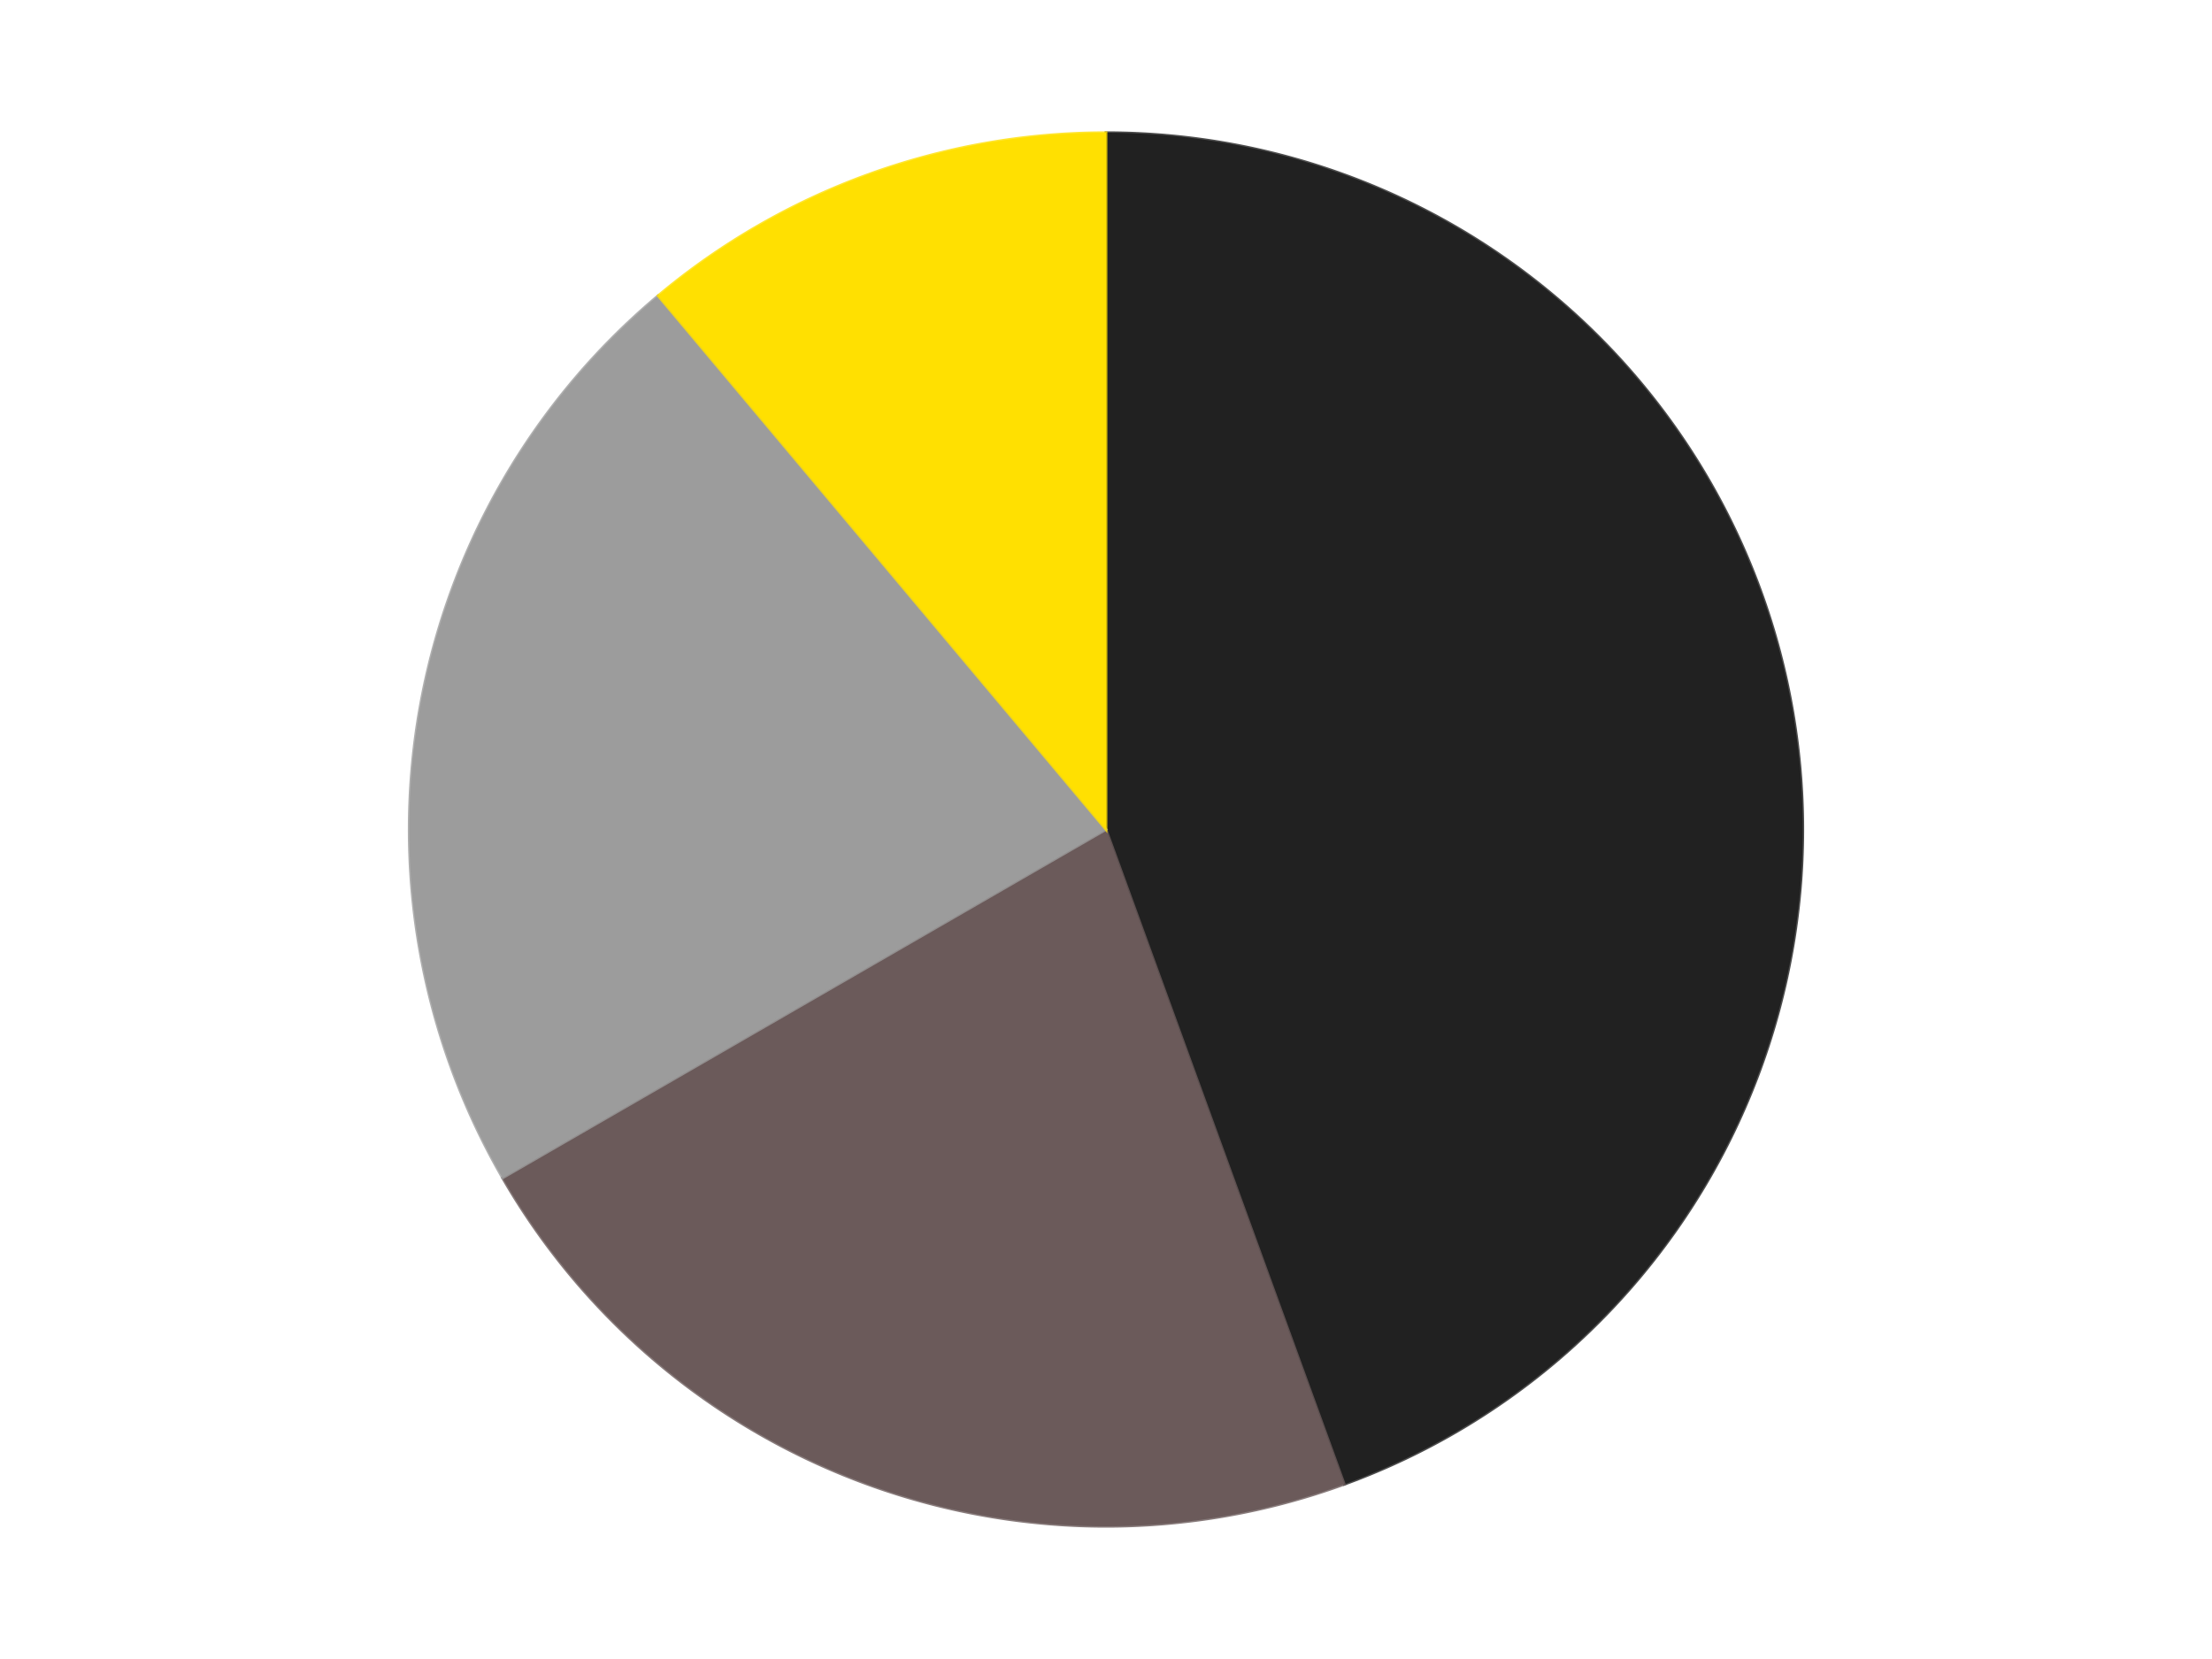 <?xml version='1.0' encoding='utf-8'?>
<svg xmlns="http://www.w3.org/2000/svg" xmlns:xlink="http://www.w3.org/1999/xlink" id="chart-40d5dcd5-67a2-4be2-9c29-f99819c9a3ba" class="pygal-chart" viewBox="0 0 800 600"><!--Generated with pygal 3.0.4 (lxml) ©Kozea 2012-2016 on 2024-07-06--><!--http://pygal.org--><!--http://github.com/Kozea/pygal--><defs><style type="text/css">#chart-40d5dcd5-67a2-4be2-9c29-f99819c9a3ba{-webkit-user-select:none;-webkit-font-smoothing:antialiased;font-family:Consolas,"Liberation Mono",Menlo,Courier,monospace}#chart-40d5dcd5-67a2-4be2-9c29-f99819c9a3ba .title{font-family:Consolas,"Liberation Mono",Menlo,Courier,monospace;font-size:16px}#chart-40d5dcd5-67a2-4be2-9c29-f99819c9a3ba .legends .legend text{font-family:Consolas,"Liberation Mono",Menlo,Courier,monospace;font-size:14px}#chart-40d5dcd5-67a2-4be2-9c29-f99819c9a3ba .axis text{font-family:Consolas,"Liberation Mono",Menlo,Courier,monospace;font-size:10px}#chart-40d5dcd5-67a2-4be2-9c29-f99819c9a3ba .axis text.major{font-family:Consolas,"Liberation Mono",Menlo,Courier,monospace;font-size:10px}#chart-40d5dcd5-67a2-4be2-9c29-f99819c9a3ba .text-overlay text.value{font-family:Consolas,"Liberation Mono",Menlo,Courier,monospace;font-size:16px}#chart-40d5dcd5-67a2-4be2-9c29-f99819c9a3ba .text-overlay text.label{font-family:Consolas,"Liberation Mono",Menlo,Courier,monospace;font-size:10px}#chart-40d5dcd5-67a2-4be2-9c29-f99819c9a3ba .tooltip{font-family:Consolas,"Liberation Mono",Menlo,Courier,monospace;font-size:14px}#chart-40d5dcd5-67a2-4be2-9c29-f99819c9a3ba text.no_data{font-family:Consolas,"Liberation Mono",Menlo,Courier,monospace;font-size:64px}
#chart-40d5dcd5-67a2-4be2-9c29-f99819c9a3ba{background-color:transparent}#chart-40d5dcd5-67a2-4be2-9c29-f99819c9a3ba path,#chart-40d5dcd5-67a2-4be2-9c29-f99819c9a3ba line,#chart-40d5dcd5-67a2-4be2-9c29-f99819c9a3ba rect,#chart-40d5dcd5-67a2-4be2-9c29-f99819c9a3ba circle{-webkit-transition:150ms;-moz-transition:150ms;transition:150ms}#chart-40d5dcd5-67a2-4be2-9c29-f99819c9a3ba .graph &gt; .background{fill:transparent}#chart-40d5dcd5-67a2-4be2-9c29-f99819c9a3ba .plot &gt; .background{fill:transparent}#chart-40d5dcd5-67a2-4be2-9c29-f99819c9a3ba .graph{fill:rgba(0,0,0,.87)}#chart-40d5dcd5-67a2-4be2-9c29-f99819c9a3ba text.no_data{fill:rgba(0,0,0,1)}#chart-40d5dcd5-67a2-4be2-9c29-f99819c9a3ba .title{fill:rgba(0,0,0,1)}#chart-40d5dcd5-67a2-4be2-9c29-f99819c9a3ba .legends .legend text{fill:rgba(0,0,0,.87)}#chart-40d5dcd5-67a2-4be2-9c29-f99819c9a3ba .legends .legend:hover text{fill:rgba(0,0,0,1)}#chart-40d5dcd5-67a2-4be2-9c29-f99819c9a3ba .axis .line{stroke:rgba(0,0,0,1)}#chart-40d5dcd5-67a2-4be2-9c29-f99819c9a3ba .axis .guide.line{stroke:rgba(0,0,0,.54)}#chart-40d5dcd5-67a2-4be2-9c29-f99819c9a3ba .axis .major.line{stroke:rgba(0,0,0,.87)}#chart-40d5dcd5-67a2-4be2-9c29-f99819c9a3ba .axis text.major{fill:rgba(0,0,0,1)}#chart-40d5dcd5-67a2-4be2-9c29-f99819c9a3ba .axis.y .guides:hover .guide.line,#chart-40d5dcd5-67a2-4be2-9c29-f99819c9a3ba .line-graph .axis.x .guides:hover .guide.line,#chart-40d5dcd5-67a2-4be2-9c29-f99819c9a3ba .stackedline-graph .axis.x .guides:hover .guide.line,#chart-40d5dcd5-67a2-4be2-9c29-f99819c9a3ba .xy-graph .axis.x .guides:hover .guide.line{stroke:rgba(0,0,0,1)}#chart-40d5dcd5-67a2-4be2-9c29-f99819c9a3ba .axis .guides:hover text{fill:rgba(0,0,0,1)}#chart-40d5dcd5-67a2-4be2-9c29-f99819c9a3ba .reactive{fill-opacity:1.0;stroke-opacity:.8;stroke-width:1}#chart-40d5dcd5-67a2-4be2-9c29-f99819c9a3ba .ci{stroke:rgba(0,0,0,.87)}#chart-40d5dcd5-67a2-4be2-9c29-f99819c9a3ba .reactive.active,#chart-40d5dcd5-67a2-4be2-9c29-f99819c9a3ba .active .reactive{fill-opacity:0.6;stroke-opacity:.9;stroke-width:4}#chart-40d5dcd5-67a2-4be2-9c29-f99819c9a3ba .ci .reactive.active{stroke-width:1.5}#chart-40d5dcd5-67a2-4be2-9c29-f99819c9a3ba .series text{fill:rgba(0,0,0,1)}#chart-40d5dcd5-67a2-4be2-9c29-f99819c9a3ba .tooltip rect{fill:transparent;stroke:rgba(0,0,0,1);-webkit-transition:opacity 150ms;-moz-transition:opacity 150ms;transition:opacity 150ms}#chart-40d5dcd5-67a2-4be2-9c29-f99819c9a3ba .tooltip .label{fill:rgba(0,0,0,.87)}#chart-40d5dcd5-67a2-4be2-9c29-f99819c9a3ba .tooltip .label{fill:rgba(0,0,0,.87)}#chart-40d5dcd5-67a2-4be2-9c29-f99819c9a3ba .tooltip .legend{font-size:.8em;fill:rgba(0,0,0,.54)}#chart-40d5dcd5-67a2-4be2-9c29-f99819c9a3ba .tooltip .x_label{font-size:.6em;fill:rgba(0,0,0,1)}#chart-40d5dcd5-67a2-4be2-9c29-f99819c9a3ba .tooltip .xlink{font-size:.5em;text-decoration:underline}#chart-40d5dcd5-67a2-4be2-9c29-f99819c9a3ba .tooltip .value{font-size:1.5em}#chart-40d5dcd5-67a2-4be2-9c29-f99819c9a3ba .bound{font-size:.5em}#chart-40d5dcd5-67a2-4be2-9c29-f99819c9a3ba .max-value{font-size:.75em;fill:rgba(0,0,0,.54)}#chart-40d5dcd5-67a2-4be2-9c29-f99819c9a3ba .map-element{fill:transparent;stroke:rgba(0,0,0,.54) !important}#chart-40d5dcd5-67a2-4be2-9c29-f99819c9a3ba .map-element .reactive{fill-opacity:inherit;stroke-opacity:inherit}#chart-40d5dcd5-67a2-4be2-9c29-f99819c9a3ba .color-0,#chart-40d5dcd5-67a2-4be2-9c29-f99819c9a3ba .color-0 a:visited{stroke:#F44336;fill:#F44336}#chart-40d5dcd5-67a2-4be2-9c29-f99819c9a3ba .color-1,#chart-40d5dcd5-67a2-4be2-9c29-f99819c9a3ba .color-1 a:visited{stroke:#3F51B5;fill:#3F51B5}#chart-40d5dcd5-67a2-4be2-9c29-f99819c9a3ba .color-2,#chart-40d5dcd5-67a2-4be2-9c29-f99819c9a3ba .color-2 a:visited{stroke:#009688;fill:#009688}#chart-40d5dcd5-67a2-4be2-9c29-f99819c9a3ba .color-3,#chart-40d5dcd5-67a2-4be2-9c29-f99819c9a3ba .color-3 a:visited{stroke:#FFC107;fill:#FFC107}#chart-40d5dcd5-67a2-4be2-9c29-f99819c9a3ba .text-overlay .color-0 text{fill:black}#chart-40d5dcd5-67a2-4be2-9c29-f99819c9a3ba .text-overlay .color-1 text{fill:black}#chart-40d5dcd5-67a2-4be2-9c29-f99819c9a3ba .text-overlay .color-2 text{fill:black}#chart-40d5dcd5-67a2-4be2-9c29-f99819c9a3ba .text-overlay .color-3 text{fill:black}
#chart-40d5dcd5-67a2-4be2-9c29-f99819c9a3ba text.no_data{text-anchor:middle}#chart-40d5dcd5-67a2-4be2-9c29-f99819c9a3ba .guide.line{fill:none}#chart-40d5dcd5-67a2-4be2-9c29-f99819c9a3ba .centered{text-anchor:middle}#chart-40d5dcd5-67a2-4be2-9c29-f99819c9a3ba .title{text-anchor:middle}#chart-40d5dcd5-67a2-4be2-9c29-f99819c9a3ba .legends .legend text{fill-opacity:1}#chart-40d5dcd5-67a2-4be2-9c29-f99819c9a3ba .axis.x text{text-anchor:middle}#chart-40d5dcd5-67a2-4be2-9c29-f99819c9a3ba .axis.x:not(.web) text[transform]{text-anchor:start}#chart-40d5dcd5-67a2-4be2-9c29-f99819c9a3ba .axis.x:not(.web) text[transform].backwards{text-anchor:end}#chart-40d5dcd5-67a2-4be2-9c29-f99819c9a3ba .axis.y text{text-anchor:end}#chart-40d5dcd5-67a2-4be2-9c29-f99819c9a3ba .axis.y text[transform].backwards{text-anchor:start}#chart-40d5dcd5-67a2-4be2-9c29-f99819c9a3ba .axis.y2 text{text-anchor:start}#chart-40d5dcd5-67a2-4be2-9c29-f99819c9a3ba .axis.y2 text[transform].backwards{text-anchor:end}#chart-40d5dcd5-67a2-4be2-9c29-f99819c9a3ba .axis .guide.line{stroke-dasharray:4,4;stroke:black}#chart-40d5dcd5-67a2-4be2-9c29-f99819c9a3ba .axis .major.guide.line{stroke-dasharray:6,6;stroke:black}#chart-40d5dcd5-67a2-4be2-9c29-f99819c9a3ba .horizontal .axis.y .guide.line,#chart-40d5dcd5-67a2-4be2-9c29-f99819c9a3ba .horizontal .axis.y2 .guide.line,#chart-40d5dcd5-67a2-4be2-9c29-f99819c9a3ba .vertical .axis.x .guide.line{opacity:0}#chart-40d5dcd5-67a2-4be2-9c29-f99819c9a3ba .horizontal .axis.always_show .guide.line,#chart-40d5dcd5-67a2-4be2-9c29-f99819c9a3ba .vertical .axis.always_show .guide.line{opacity:1 !important}#chart-40d5dcd5-67a2-4be2-9c29-f99819c9a3ba .axis.y .guides:hover .guide.line,#chart-40d5dcd5-67a2-4be2-9c29-f99819c9a3ba .axis.y2 .guides:hover .guide.line,#chart-40d5dcd5-67a2-4be2-9c29-f99819c9a3ba .axis.x .guides:hover .guide.line{opacity:1}#chart-40d5dcd5-67a2-4be2-9c29-f99819c9a3ba .axis .guides:hover text{opacity:1}#chart-40d5dcd5-67a2-4be2-9c29-f99819c9a3ba .nofill{fill:none}#chart-40d5dcd5-67a2-4be2-9c29-f99819c9a3ba .subtle-fill{fill-opacity:.2}#chart-40d5dcd5-67a2-4be2-9c29-f99819c9a3ba .dot{stroke-width:1px;fill-opacity:1;stroke-opacity:1}#chart-40d5dcd5-67a2-4be2-9c29-f99819c9a3ba .dot.active{stroke-width:5px}#chart-40d5dcd5-67a2-4be2-9c29-f99819c9a3ba .dot.negative{fill:transparent}#chart-40d5dcd5-67a2-4be2-9c29-f99819c9a3ba text,#chart-40d5dcd5-67a2-4be2-9c29-f99819c9a3ba tspan{stroke:none !important}#chart-40d5dcd5-67a2-4be2-9c29-f99819c9a3ba .series text.active{opacity:1}#chart-40d5dcd5-67a2-4be2-9c29-f99819c9a3ba .tooltip rect{fill-opacity:.95;stroke-width:.5}#chart-40d5dcd5-67a2-4be2-9c29-f99819c9a3ba .tooltip text{fill-opacity:1}#chart-40d5dcd5-67a2-4be2-9c29-f99819c9a3ba .showable{visibility:hidden}#chart-40d5dcd5-67a2-4be2-9c29-f99819c9a3ba .showable.shown{visibility:visible}#chart-40d5dcd5-67a2-4be2-9c29-f99819c9a3ba .gauge-background{fill:rgba(229,229,229,1);stroke:none}#chart-40d5dcd5-67a2-4be2-9c29-f99819c9a3ba .bg-lines{stroke:transparent;stroke-width:2px}</style><script type="text/javascript">window.pygal = window.pygal || {};window.pygal.config = window.pygal.config || {};window.pygal.config['40d5dcd5-67a2-4be2-9c29-f99819c9a3ba'] = {"allow_interruptions": false, "box_mode": "extremes", "classes": ["pygal-chart"], "css": ["file://style.css", "file://graph.css"], "defs": [], "disable_xml_declaration": false, "dots_size": 2.5, "dynamic_print_values": false, "explicit_size": false, "fill": false, "force_uri_protocol": "https", "formatter": null, "half_pie": false, "height": 600, "include_x_axis": false, "inner_radius": 0, "interpolate": null, "interpolation_parameters": {}, "interpolation_precision": 250, "inverse_y_axis": false, "js": ["//kozea.github.io/pygal.js/2.0.x/pygal-tooltips.min.js"], "legend_at_bottom": false, "legend_at_bottom_columns": null, "legend_box_size": 12, "logarithmic": false, "margin": 20, "margin_bottom": null, "margin_left": null, "margin_right": null, "margin_top": null, "max_scale": 16, "min_scale": 4, "missing_value_fill_truncation": "x", "no_data_text": "No data", "no_prefix": false, "order_min": null, "pretty_print": false, "print_labels": false, "print_values": false, "print_values_position": "center", "print_zeroes": true, "range": null, "rounded_bars": null, "secondary_range": null, "show_dots": true, "show_legend": false, "show_minor_x_labels": true, "show_minor_y_labels": true, "show_only_major_dots": false, "show_x_guides": false, "show_x_labels": true, "show_y_guides": true, "show_y_labels": true, "spacing": 10, "stack_from_top": false, "strict": false, "stroke": true, "stroke_style": null, "style": {"background": "transparent", "ci_colors": [], "colors": ["#F44336", "#3F51B5", "#009688", "#FFC107", "#FF5722", "#9C27B0", "#03A9F4", "#8BC34A", "#FF9800", "#E91E63", "#2196F3", "#4CAF50", "#FFEB3B", "#673AB7", "#00BCD4", "#CDDC39", "#9E9E9E", "#607D8B"], "dot_opacity": "1", "font_family": "Consolas, \"Liberation Mono\", Menlo, Courier, monospace", "foreground": "rgba(0, 0, 0, .87)", "foreground_strong": "rgba(0, 0, 0, 1)", "foreground_subtle": "rgba(0, 0, 0, .54)", "guide_stroke_color": "black", "guide_stroke_dasharray": "4,4", "label_font_family": "Consolas, \"Liberation Mono\", Menlo, Courier, monospace", "label_font_size": 10, "legend_font_family": "Consolas, \"Liberation Mono\", Menlo, Courier, monospace", "legend_font_size": 14, "major_guide_stroke_color": "black", "major_guide_stroke_dasharray": "6,6", "major_label_font_family": "Consolas, \"Liberation Mono\", Menlo, Courier, monospace", "major_label_font_size": 10, "no_data_font_family": "Consolas, \"Liberation Mono\", Menlo, Courier, monospace", "no_data_font_size": 64, "opacity": "1.0", "opacity_hover": "0.6", "plot_background": "transparent", "stroke_opacity": ".8", "stroke_opacity_hover": ".9", "stroke_width": "1", "stroke_width_hover": "4", "title_font_family": "Consolas, \"Liberation Mono\", Menlo, Courier, monospace", "title_font_size": 16, "tooltip_font_family": "Consolas, \"Liberation Mono\", Menlo, Courier, monospace", "tooltip_font_size": 14, "transition": "150ms", "value_background": "rgba(229, 229, 229, 1)", "value_colors": [], "value_font_family": "Consolas, \"Liberation Mono\", Menlo, Courier, monospace", "value_font_size": 16, "value_label_font_family": "Consolas, \"Liberation Mono\", Menlo, Courier, monospace", "value_label_font_size": 10}, "title": null, "tooltip_border_radius": 0, "tooltip_fancy_mode": true, "truncate_label": null, "truncate_legend": null, "width": 800, "x_label_rotation": 0, "x_labels": null, "x_labels_major": null, "x_labels_major_count": null, "x_labels_major_every": null, "x_title": null, "xrange": null, "y_label_rotation": 0, "y_labels": null, "y_labels_major": null, "y_labels_major_count": null, "y_labels_major_every": null, "y_title": null, "zero": 0, "legends": ["Black", "Dark Gray", "Light Gray", "Yellow"]}</script><script type="text/javascript" xlink:href="https://kozea.github.io/pygal.js/2.0.x/pygal-tooltips.min.js"/></defs><title>Pygal</title><g class="graph pie-graph vertical"><rect x="0" y="0" width="800" height="600" class="background"/><g transform="translate(20, 20)" class="plot"><rect x="0" y="0" width="760" height="560" class="background"/><g class="series serie-0 color-0"><g class="slices"><g class="slice" style="fill: #212121; stroke: #212121"><path d="M380 28 A252 252 0 0 1 466.189 516.803 L380 280 A0 0 0 0 0 380 280 z" class="slice reactive tooltip-trigger"/><desc class="value">4</desc><desc class="x centered">504.08577687953823</desc><desc class="y centered">258.12032961396676</desc></g></g></g><g class="series serie-1 color-1"><g class="slices"><g class="slice" style="fill: #6B5A5A; stroke: #6B5A5A"><path d="M466.189 516.803 A252 252 0 0 1 161.762 406 L380 280 A0 0 0 0 0 380 280 z" class="slice reactive tooltip-trigger"/><desc class="value">2</desc><desc class="x centered">336.9054619409658</desc><desc class="y centered">398.40127021902447</desc></g></g></g><g class="series serie-2 color-2"><g class="slices"><g class="slice" style="fill: #9C9C9C; stroke: #9C9C9C"><path d="M161.762 406 A252 252 0 0 1 218.018 86.957 L380 280 A0 0 0 0 0 380 280 z" class="slice reactive tooltip-trigger"/><desc class="value">2</desc><desc class="x centered">255.91422312046177</desc><desc class="y centered">258.1203296139668</desc></g></g></g><g class="series serie-3 color-3"><g class="slices"><g class="slice" style="fill: #FFE001; stroke: #FFE001"><path d="M218.018 86.957 A252 252 0 0 1 380 28 L380 280 A0 0 0 0 0 380 280 z" class="slice reactive tooltip-trigger"/><desc class="value">1</desc><desc class="x centered">336.90546194096567</desc><desc class="y centered">161.5987297809756</desc></g></g></g></g><g class="titles"/><g transform="translate(20, 20)" class="plot overlay"><g class="series serie-0 color-0"/><g class="series serie-1 color-1"/><g class="series serie-2 color-2"/><g class="series serie-3 color-3"/></g><g transform="translate(20, 20)" class="plot text-overlay"><g class="series serie-0 color-0"/><g class="series serie-1 color-1"/><g class="series serie-2 color-2"/><g class="series serie-3 color-3"/></g><g transform="translate(20, 20)" class="plot tooltip-overlay"><g transform="translate(0 0)" style="opacity: 0" class="tooltip"><rect rx="0" ry="0" width="0" height="0" class="tooltip-box"/><g class="text"/></g></g></g></svg>